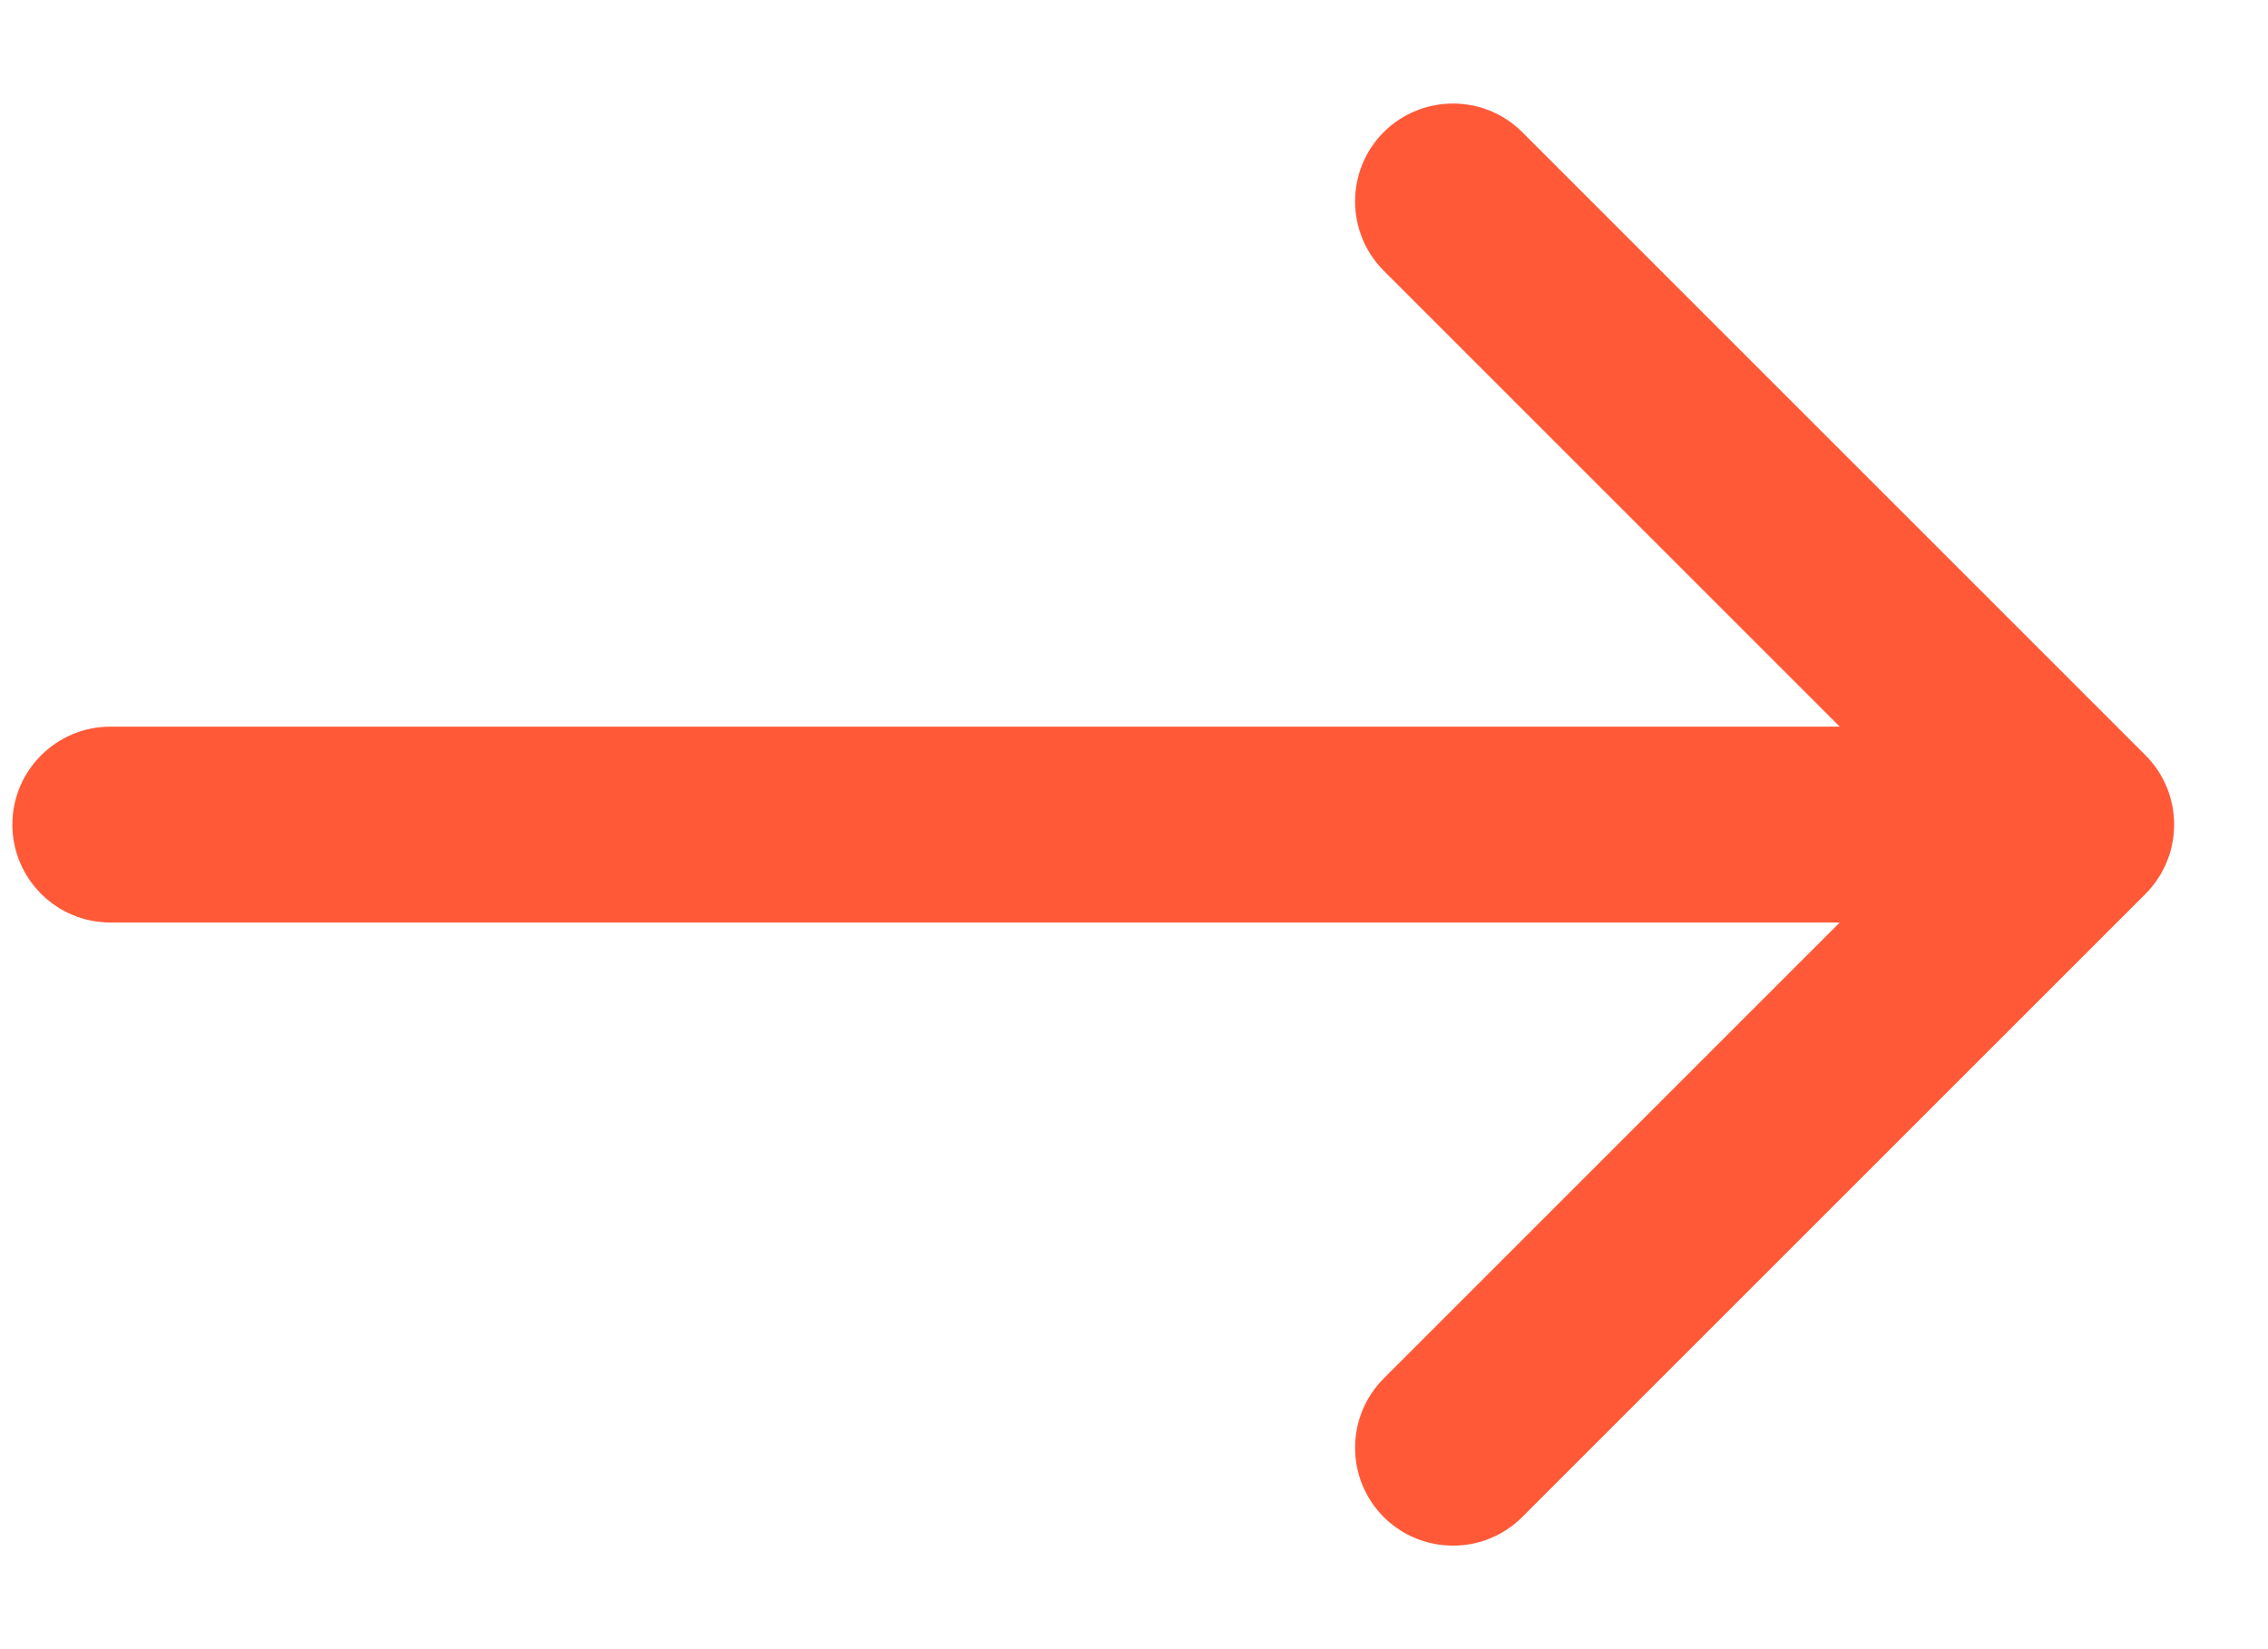 <?xml version="1.0" encoding="UTF-8"?> <svg xmlns="http://www.w3.org/2000/svg" width="11" height="8" viewBox="0 0 11 8" fill="none"><path d="M0.535 3.525C0.273 3.525 0.06 3.738 0.06 4C0.06 4.262 0.273 4.475 0.535 4.475L0.535 3.525ZM10.406 4.336C10.591 4.15 10.591 3.85 10.406 3.664L7.383 0.641C7.198 0.456 6.897 0.456 6.711 0.641C6.526 0.827 6.526 1.127 6.711 1.313L9.398 4L6.711 6.687C6.526 6.873 6.526 7.173 6.711 7.359C6.897 7.544 7.198 7.544 7.383 7.359L10.406 4.336ZM0.535 4.475L10.07 4.475L10.07 3.525L0.535 3.525L0.535 4.475Z" fill="#FF5938"></path></svg> 